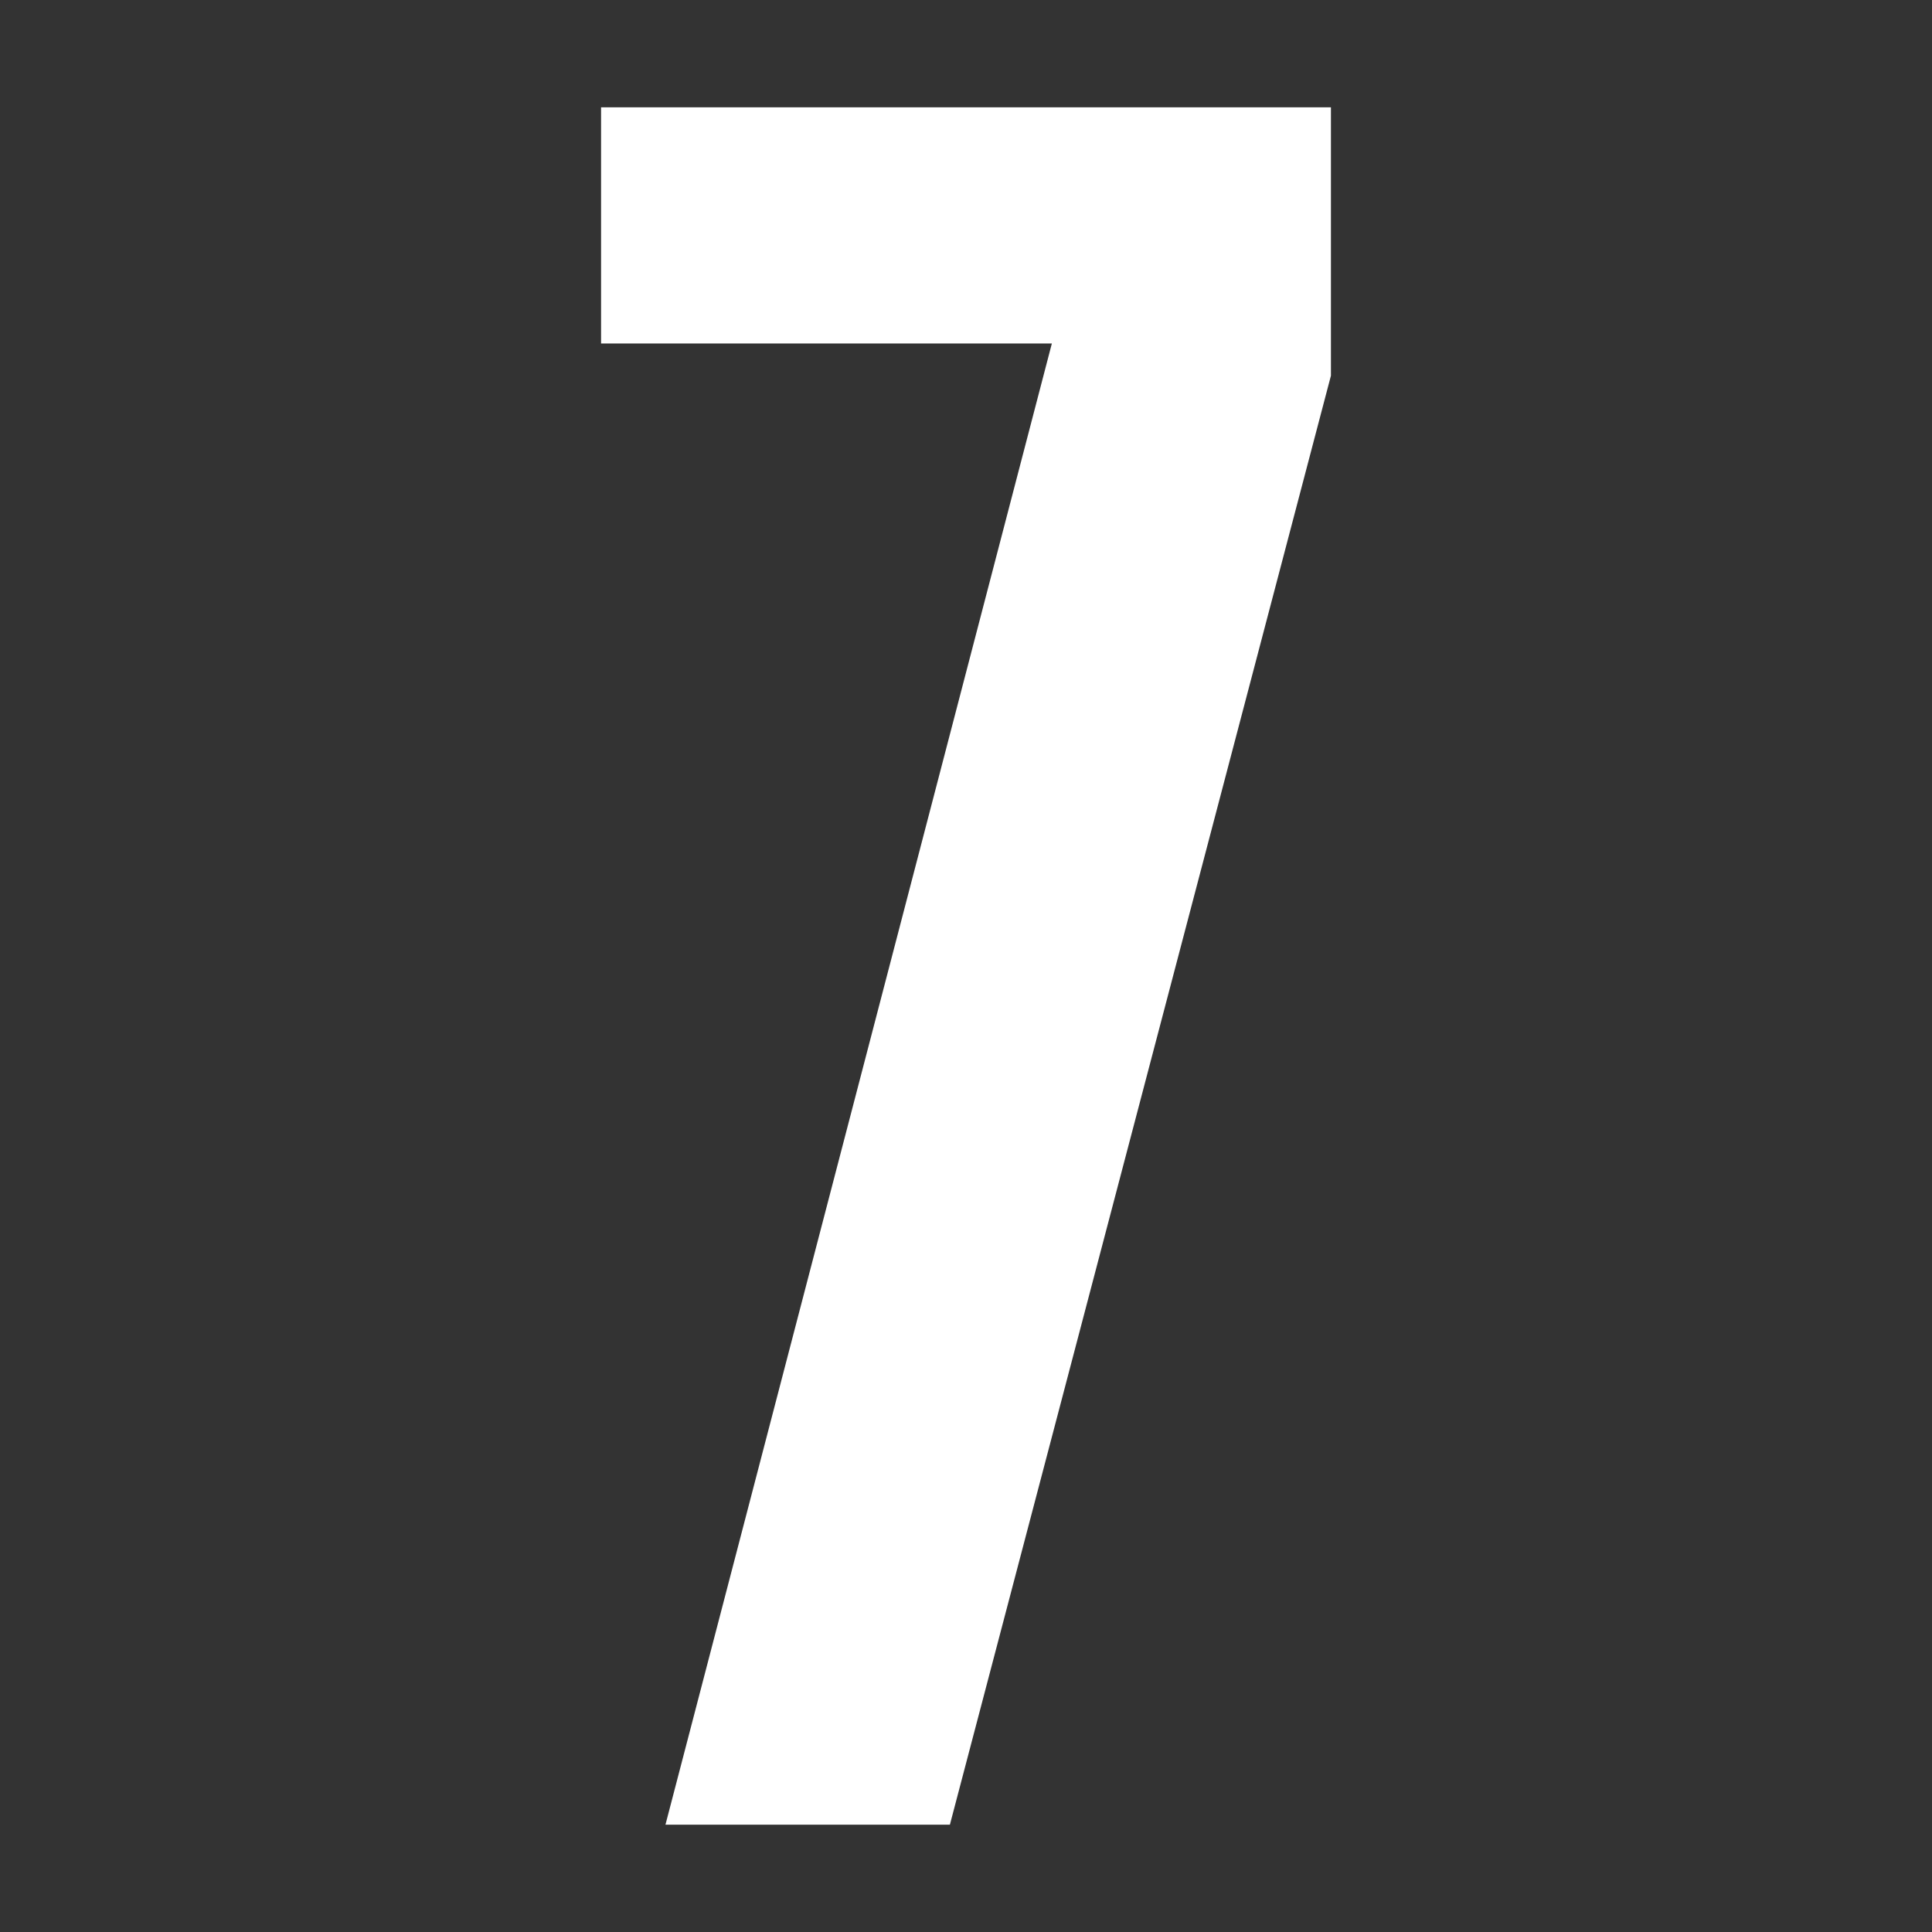 <?xml version="1.0" encoding="utf-8"?>
<!-- Generator: Adobe Illustrator 27.0.0, SVG Export Plug-In . SVG Version: 6.00 Build 0)  -->
<svg version="1.1" baseProfile="basic" xmlns="http://www.w3.org/2000/svg" xmlns:xlink="http://www.w3.org/1999/xlink" x="0px"
	 y="0px" viewBox="0 0 36 36" xml:space="preserve">
<rect x="0" y="0" width="36" height="36" fill="#333333" stroke="none"/>
<g id="Livello_1" display="none">
	<rect x="-0.9" y="-0.9" display="inline" fill="#DADADA" width="37.7" height="37.7"/>
</g>
<g id="Livello_1_00000149341083213266601830000013492969280871952274_" display="none">
	<polygon display="inline" fill="#FFFFFF" points="17.2,9.5 17.2,9.5 17.2,34 22.6,34 22.6,2 18.3,2 13.4,7.8 13.4,13.4 13.4,13.4 	
		"/>
</g>
<g id="Livello_3" display="none">
	<path display="inline" fill="#FFFFFF" d="M24.8,29.7H16v-1.5c0-2.5,0.9-3.4,2.2-4.8l3.4-3.6c2.8-2.9,3.4-4.8,3.4-8V8.7
		C25,4.1,22.9,2,18.1,2c-4.7,0-7,2.5-7,6.9v3.8h4.8v-4c0-1.9,0.9-2.5,2.1-2.5c1,0,1.9,0.4,1.9,2.4v2.6c0,2.6-0.2,3.6-2,5.5l-3,3.2
		C12,23,11,25,11,28.2V34h13.8V29.7z"/>
</g>
<g id="Livello_4" display="none">
	<path display="inline" fill="#FFFFFF" d="M17.8,34c5.3,0,7.6-2.8,7.6-7.1v-4.6c0-2.9-1.2-4.7-3.9-5.3c2.2-0.7,3.6-2.4,3.6-5.1V9.1
		c0-4.4-2.1-7.1-7-7.1c-5.4,0-7.3,3.2-7.3,7.8v2.8h4.8V9.4c0-1.9,0.6-3,2.3-3c1.7,0,2.3,1.1,2.3,2.8v3.4c0,1.7-1.1,2.5-2.8,2.5h-2v4
		h2.2c1.8,0,2.6,0.9,2.6,2.5v5.2c0,1.7-0.7,2.8-2.3,2.8c-1.8,0-2.4-1.2-2.4-3v-4.5h-4.8v4.1C10.6,31,12.5,34,17.8,34"/>
</g>
<g id="Livello_5" display="none">
	<path display="inline" fill="#FFFFFF" d="M25.8,25.9v-3.4c0-3-1.1-5.2-3.5-6.3c2.1-1,3-2.9,3-5.4V9.5C25.4,4.6,22.8,2,18,2
		c-4.8,0-7.3,2.6-7.3,7.5v1.3c0,2.5,0.9,4.4,2.9,5.4c-2.4,1.1-3.5,3.3-3.5,6.3v3.4c0,4.8,2.3,8.1,7.8,8.1
		C23.6,34,25.8,30.7,25.8,25.9 M15.6,9.2c0-1.9,0.6-3,2.4-3c1.7,0,2.4,1.1,2.4,3v2.1c0,1.9-0.6,3-2.4,3c-1.7,0-2.4-1.1-2.4-3V9.2z
		 M20.6,26.5c0,1.9-0.7,3.2-2.6,3.2c-1.8,0-2.5-1.3-2.5-3.2v-5.1c0-1.9,0.7-3.2,2.5-3.2c1.9,0,2.6,1.3,2.6,3.2V26.5z"/>
</g>
<g id="Livello_6" display="none">
	<path display="inline" fill="#FFFFFF" d="M19.1,34h5.1v-5.2h2.2v-4.2h-2.2V2h-5.3L9.6,25.5v3.3h9.5V34z M14.3,24.6l4.8-13.2h0v13.2
		H14.3z"/>
</g>
<g id="Livello_7" display="none">
	<path display="inline" fill="#FFFFFF" d="M20,12c-2.1,0-3.6,0.7-4.5,2.2h0V6.3h9.1V2h-14v17.8h4.8v-0.7c0-1.9,0.8-2.9,2.3-2.9
		c1.6,0,2.3,1.1,2.3,2.8v7.6c0,1.7-0.6,2.8-2.2,2.8c-1.8,0-2.5-1.2-2.5-3.1v-4h-4.9v3.6c0,4.8,1.9,7.9,7.3,7.9
		c5.4,0,7.6-2.8,7.6-7.2V19C25.4,14,22.9,12,20,12"/>
</g>
<g id="Livello_8" display="none">
	<g display="inline">
		<polygon fill="#FFFFFF" points="7.2,7.8 7.2,13.4 7.3,13.4 11.1,9.5 11.1,9.5 11.1,34 16.5,34 16.5,2 12.2,2 		"/>
		<polygon fill="#FFFFFF" points="19.5,7.8 19.5,13.4 19.6,13.4 23.3,9.5 23.4,9.5 23.4,34 28.8,34 28.8,2 24.5,2 		"/>
	</g>
</g>
<g id="Livello_9" display="none">
	<g display="inline">
		<polygon fill="#FFFFFF" points="4.3,8 4.3,13.5 4.3,13.5 8,9.7 8.1,9.7 8.1,33.6 13.3,33.6 13.3,2.4 9.1,2.4 		"/>
		<path fill="#FFFFFF" d="M31.7,26.1v-4.6c0-5.1-2-7.7-5.8-7.7c-2.2,0-3.6,1-4.3,2.5h0V9.6c0-1.9,0.6-3.2,2.5-3.2
			c1.9,0,2.4,1.1,2.4,3v2.1h4.8V9.8c0-4.6-1.5-7.8-7.3-7.8c-5.5,0-7.6,3.5-7.6,8.4v15.2c0,4.8,2.1,8.3,7.7,8.3
			C29.6,34,31.7,31,31.7,26.1 M26.5,26.6c0,2-0.7,3.1-2.5,3.1c-1.8,0-2.4-1.2-2.4-3.1v-5.7c0.1-1.8,0.8-2.9,2.5-2.9
			c1.8,0,2.5,1.1,2.5,3.1V26.6z"/>
	</g>
</g>
<g id="Livello_10" display="none">
	<g display="inline">
		<polygon fill="#FFFFFF" points="14.6,2 14.6,34 9.3,34 9.3,9.5 9.2,9.5 5.4,13.4 5.4,13.4 5.4,7.8 10.4,2 		"/>
		<polygon fill="#FFFFFF" points="17.1,2 30.6,2 30.6,7 23.6,34 18.2,34 25.4,6.4 17.1,6.4 		"/>
	</g>
</g>
<g id="Livello_11" display="none">
	<path display="inline" fill="#FFFFFF" d="M18,34c5.6,0,7.7-3,7.7-7.9v-4.6c0-5.1-2-7.7-5.8-7.7c-2.2,0-3.6,1-4.3,2.5h0V9.6
		c0-1.9,0.6-3.2,2.5-3.2s2.4,1.1,2.4,3v2.1h4.8V9.8c0-4.6-1.5-7.8-7.3-7.8c-5.5,0-7.6,3.5-7.6,8.4v15.2C10.3,30.5,12.4,34,18,34
		 M15.5,20.9c0.1-1.7,0.8-2.9,2.5-2.9c1.8,0,2.5,1.1,2.5,3.1v5.4c0,2-0.7,3.1-2.5,3.1c-1.8,0-2.4-1.2-2.4-3.1V20.9z"/>
</g>
<g id="Livello_12">
	<polygon fill="#FFFFFF" points="11.2,6.4 19.6,6.4 12.4,34 17.7,34 24.8,7 24.8,2 11.2,2 	"/>
</g>
<g id="Livello_13" display="none">
	<path display="inline" fill="#FFFFFF" d="M25.7,10.3C25.7,5.5,23.6,2,18,2c-5.6,0-7.7,3-7.7,7.9v4.6c0,5.1,2,7.7,5.8,7.7
		c2.2,0,3.5-1,4.3-2.5h0v6.7c0,1.9-0.7,3.2-2.6,3.2s-2.6-1.1-2.6-3v-2.1h-4.8v1.7c0,4.6,1.7,7.8,7.5,7.8c5.5,0,7.7-3.5,7.7-8.4V10.3
		z M20.5,15.1C20.4,16.9,19.7,18,18,18c-1.8,0-2.5-1.1-2.5-3.1V9.4c0-2,0.7-3.1,2.5-3.1c1.8,0,2.4,1.2,2.4,3.1V15.1z"/>
</g>
<g id="Livello_14" display="none">
	<g display="inline">
		<polygon fill="#FFFFFF" points="8.6,9.8 8.7,9.8 8.7,34 14,34 14,2.4 9.7,2.4 4.8,8.1 4.8,13.7 4.9,13.7 		"/>
		<path fill="#FFFFFF" d="M17.2,8.9v3.8H22v-4c0-1.9,0.9-2.5,2.1-2.5c1,0,1.9,0.4,1.9,2.4v2.6c0,2.6-0.2,3.6-2,5.5l-3,3.2
			c-2.9,3.1-4,5.1-4,8.3V34h13.8v-4.3h-8.7v-1.5c0-2.5,0.9-3.4,2.2-4.9l3.4-3.6c2.7-2.9,3.4-4.8,3.4-8V8.7C31.2,4.1,29,2,24.2,2
			C19.5,2,17.2,4.5,17.2,8.9"/>
	</g>
</g>
<g id="Livello_15" display="none">
	<g display="inline">
		<polygon fill="#FFFFFF" points="13.7,2.4 13.7,33.6 8.5,33.6 8.5,9.7 8.4,9.7 4.7,13.5 4.7,13.5 4.7,8 9.5,2.4 		"/>
		<path fill="#FFFFFF" d="M31.1,9.1v2.7c0,2.6-1.4,4.4-3.6,5.1c2.6,0.6,3.9,2.4,3.9,5.3v4.6c0,4.3-2.3,7.1-7.6,7.1
			c-5.3,0-7.2-3-7.2-7.8v-4.1h4.8v4.5c0,1.8,0.6,3,2.4,3c1.6,0,2.4-1.2,2.4-2.8v-5.2c0-1.7-0.7-2.5-2.6-2.5h-2.2v-4h2
			c1.7,0,2.8-0.9,2.8-2.5V9.2c0-1.7-0.6-2.8-2.3-2.8c-1.7,0-2.3,1.1-2.3,3v3.2h-4.8V9.8c0-4.6,1.9-7.8,7.3-7.8
			C28.9,2,31.1,4.7,31.1,9.1"/>
	</g>
</g>
<g id="Livello_16" display="none">
	<g display="inline">
		<polygon fill="#FFFFFF" points="13.4,2 13.4,34 8,34 8,9.5 7.9,9.5 4.2,13.4 4.1,13.4 4.1,7.8 9.1,2 		"/>
		<path fill="#FFFFFF" d="M29.7,34v-5.2h2.2v-4.2h-2.2V2h-5.3l-9.3,23.5v3.3h9.5V34H29.7z M19.9,24.6l4.8-13.2h0v13.2H19.9z"/>
	</g>
</g>
<g id="Livello_17" display="none">
	<g display="inline">
		<polygon fill="#FFFFFF" points="4.4,7.7 4.4,13.3 4.5,13.3 8.2,9.4 8.2,9.4 8.2,33.6 13.5,33.6 13.5,2 9.3,2 		"/>
		<path fill="#FFFFFF" d="M26.2,12c-2.1,0-3.6,0.7-4.5,2.2h0V6.3h9.1V2h-14v17.8h4.8v-0.7c0-1.9,0.8-2.9,2.3-2.9
			c1.6,0,2.3,1.1,2.3,2.8v7.6c0,1.7-0.6,2.8-2.2,2.8c-1.8,0-2.5-1.2-2.5-3.1v-4h-4.9v3.6c0,4.8,1.9,7.9,7.3,7.9
			c5.4,0,7.6-2.8,7.6-7.2V19C31.6,14,29,12,26.2,12"/>
	</g>
</g>
</svg>

